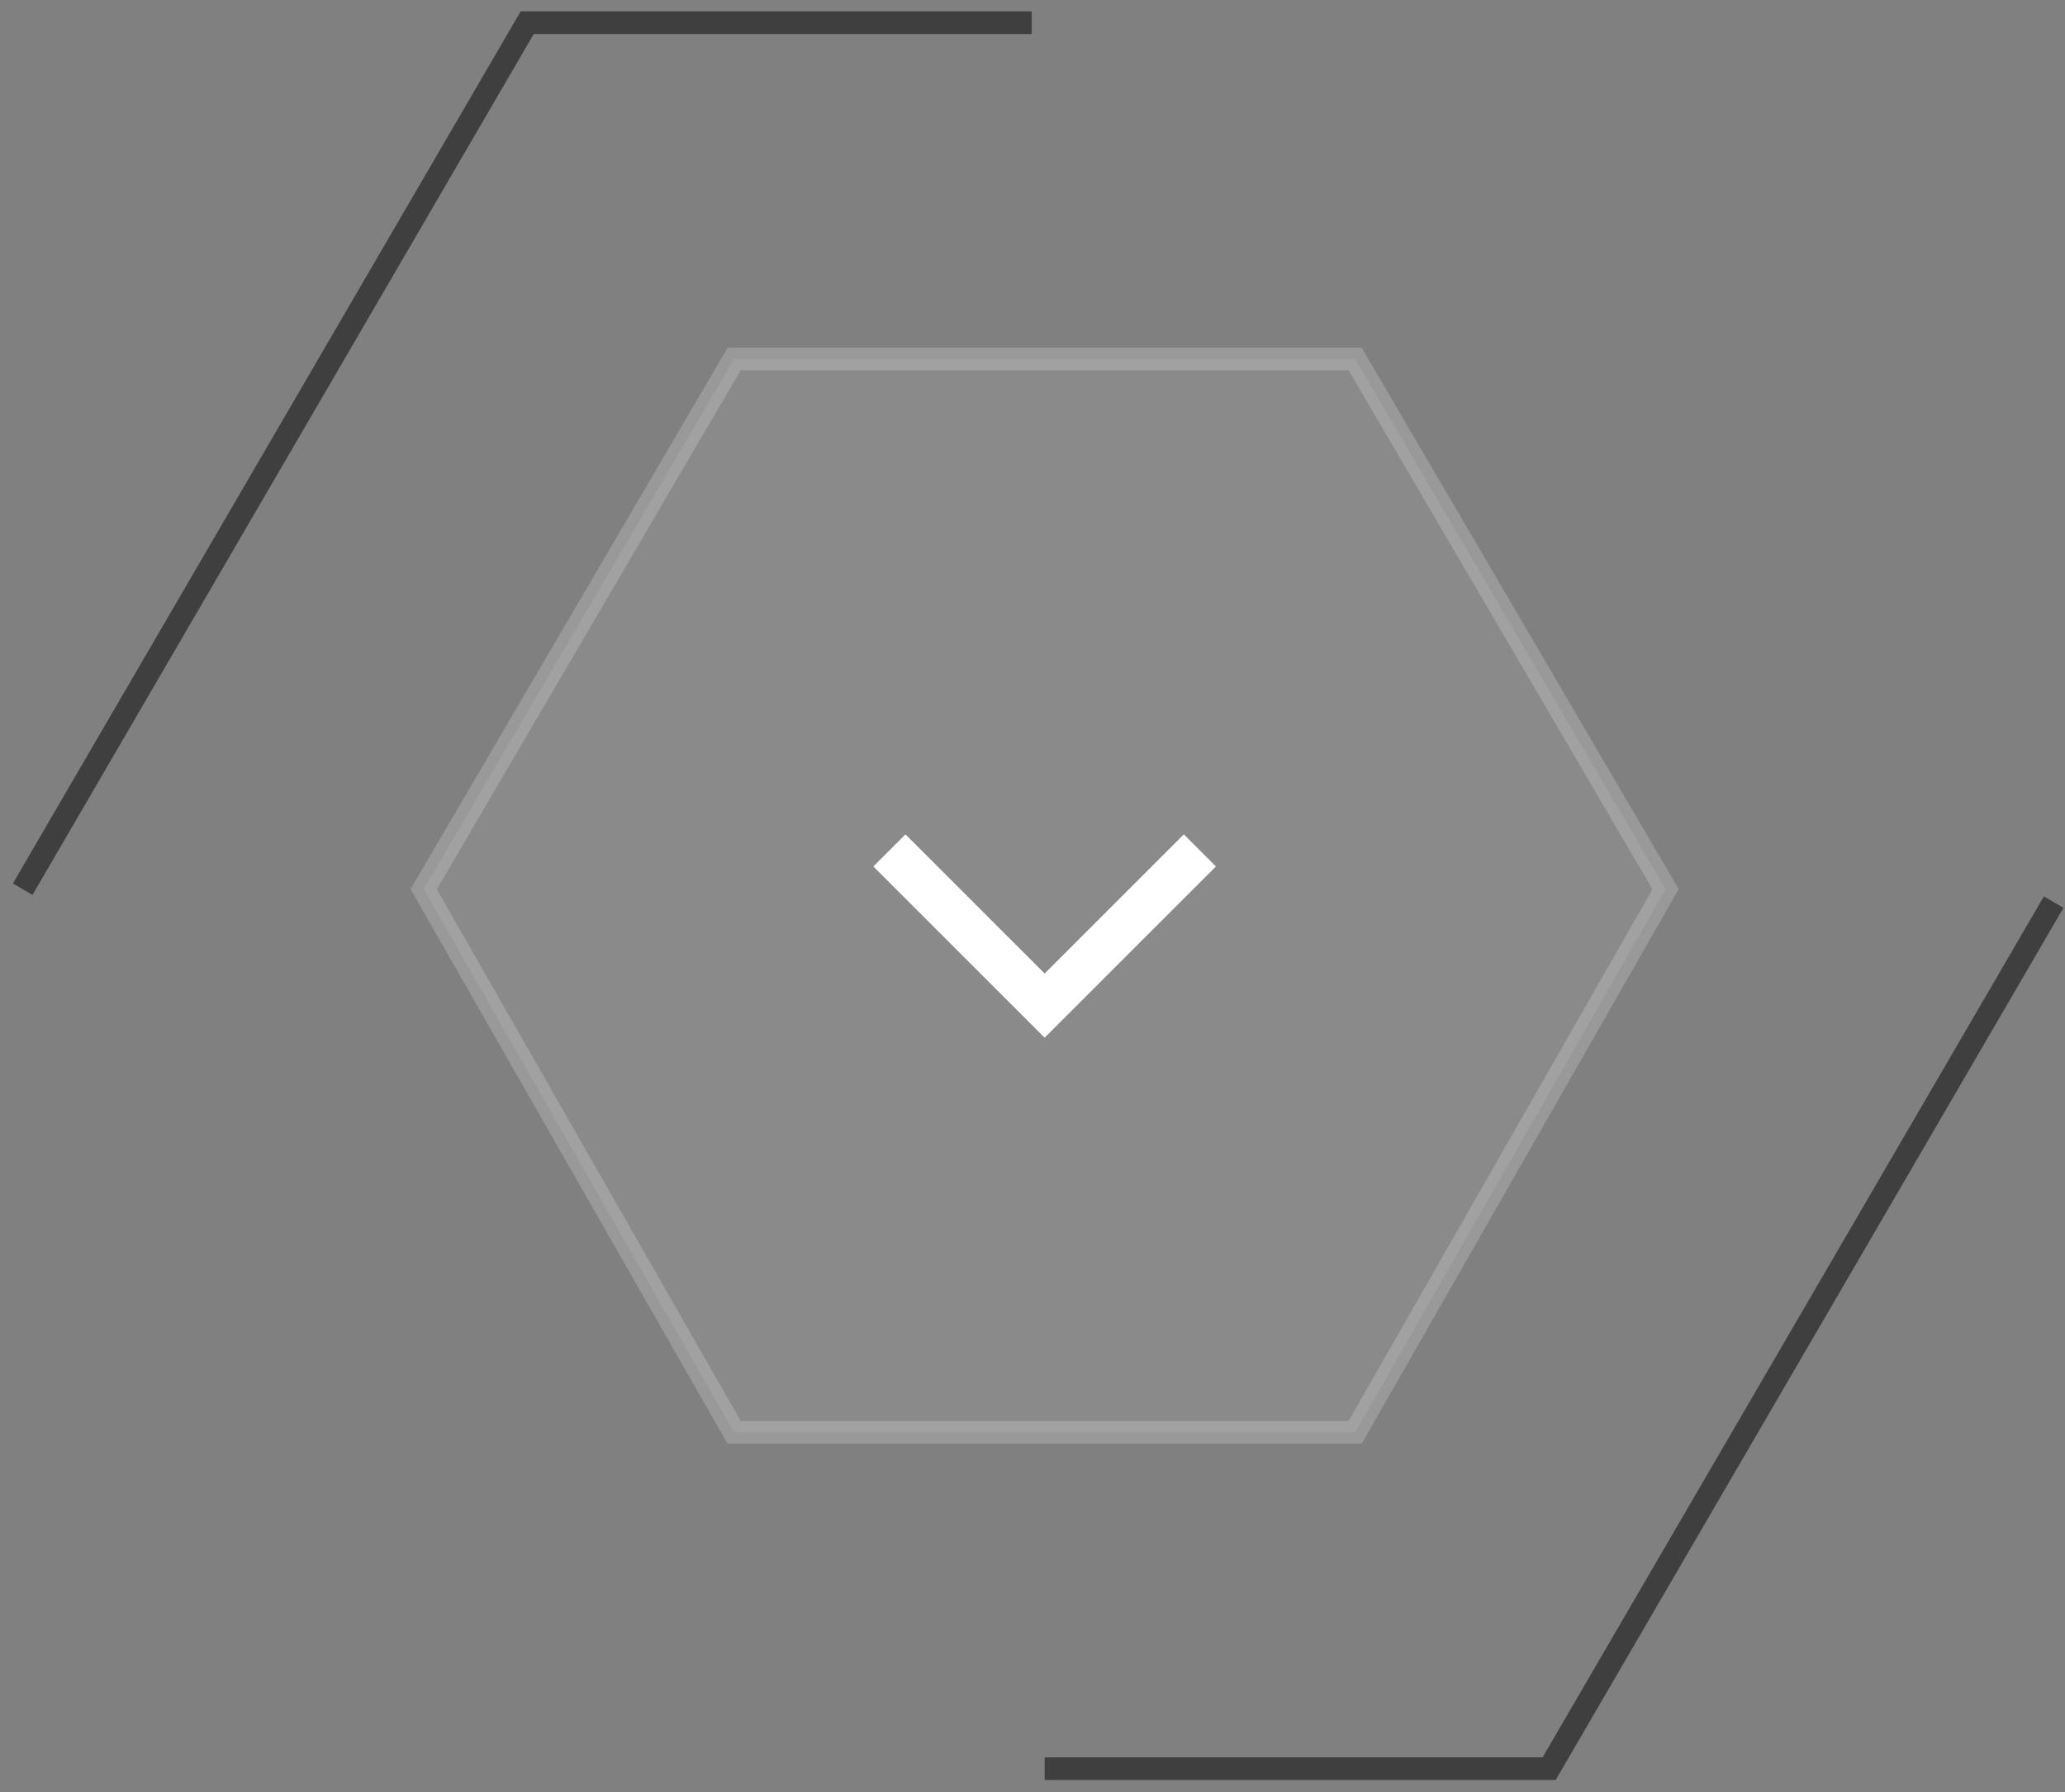 <svg width="91" height="79" viewBox="0 0 91 79" fill="none" xmlns="http://www.w3.org/2000/svg">
<rect x="0" y="0" width="91" height="79" fill="#808080" stroke="none"/>
<path d="M1 39.194L23.233 1H45.465" stroke="#3F3F3F"/>
<path d="M90.5 39.764L68.267 77.959L46.035 77.959" stroke="#3F3F3F"/>
<path d="M32.353 15.822L18.672 39.194L32.353 63.137H59.717L73.398 39.194L59.717 15.822H32.353Z" fill="white" fill-opacity="0.08" stroke="white" stroke-opacity="0.2"/>
<path d="M52.876 37.484L46.035 44.325L39.194 37.484" stroke="white" stroke-width="2"/>
</svg>
